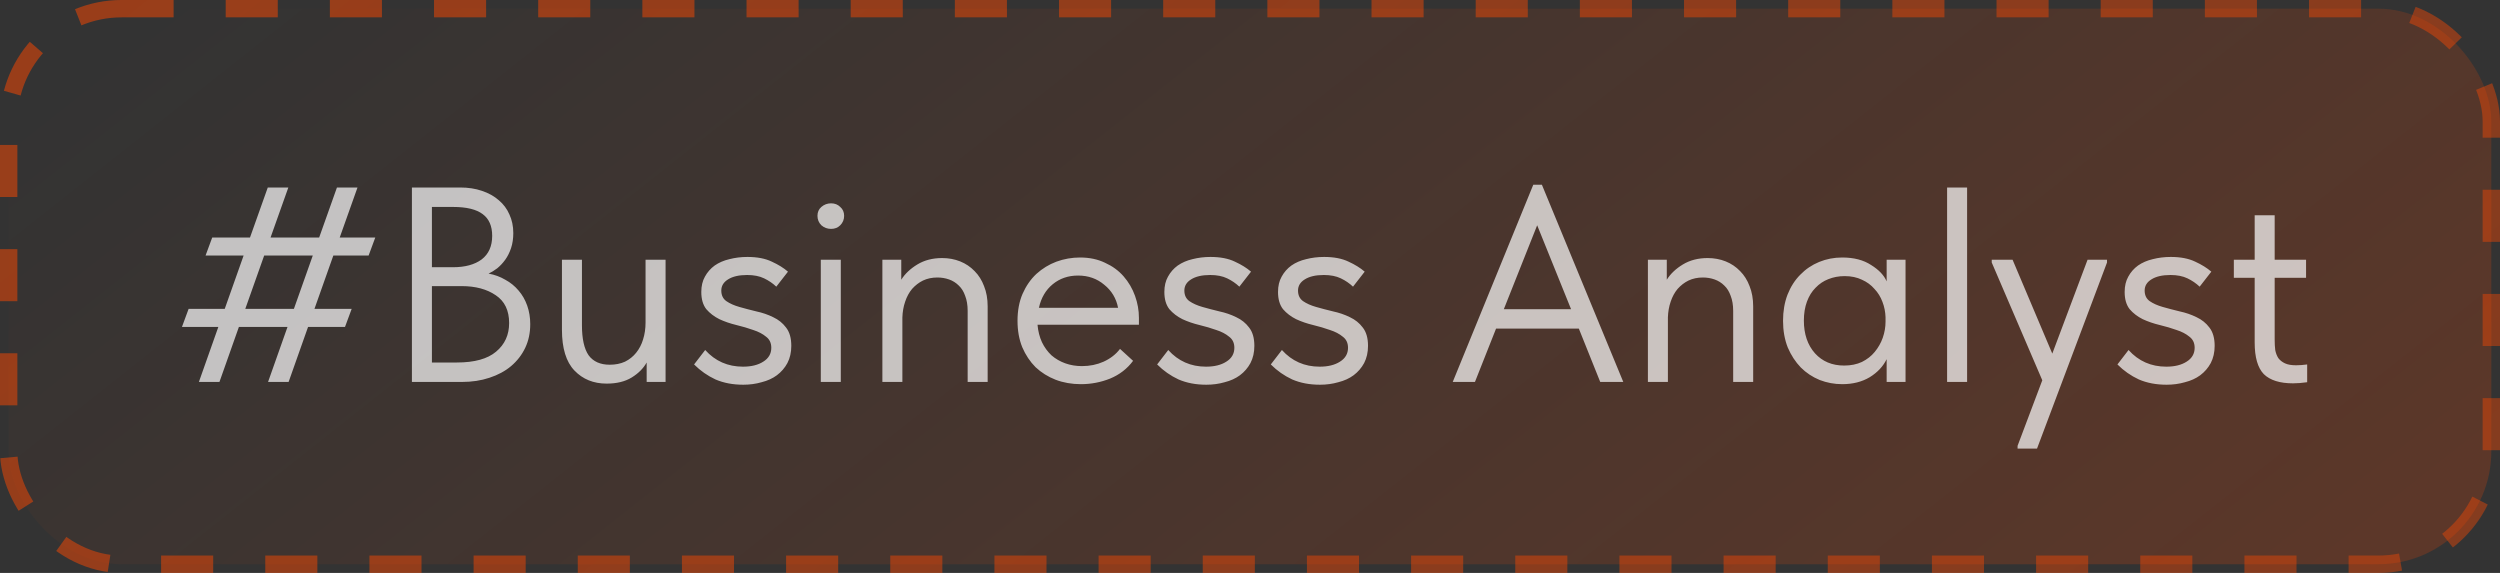 <?xml version="1.0" encoding="UTF-8"?> <svg xmlns="http://www.w3.org/2000/svg" width="144" height="33" viewBox="0 0 144 33" fill="none"><rect x="0" y="0" width="144" height="33" fill="#333333" stroke="none"/><rect x="0.5" y="0.5" width="143" height="32" rx="6.5" fill="url(#paint0_linear_90_2667)"></rect><rect x="0.5" y="0.5" width="143" height="32" rx="6.5" stroke="url(#paint1_linear_90_2667)" stroke-dasharray="3 3"></rect><path opacity="0.7" d="M19.568 13.68H21.616L21.232 14.72H19.2L18.112 17.792H20.256L19.872 18.832H17.744L16.624 22H15.44L16.56 18.832H13.76L12.64 22H11.456L12.576 18.832H10.48L10.864 17.792H12.944L14.032 14.72H11.84L12.224 13.68H14.4L15.424 10.8H16.608L15.584 13.68H18.384L19.408 10.8H20.592L19.568 13.68ZM14.128 17.792H16.928L18.016 14.72H15.216L14.128 17.792ZM23.726 10.8H26.51C26.968 10.8 27.384 10.864 27.758 10.992C28.142 11.12 28.467 11.301 28.734 11.536C29 11.76 29.203 12.032 29.342 12.352C29.491 12.672 29.566 13.029 29.566 13.424C29.566 13.744 29.523 14.032 29.438 14.288C29.352 14.544 29.24 14.768 29.102 14.96C28.963 15.152 28.808 15.317 28.638 15.456C28.467 15.584 28.302 15.685 28.142 15.76C28.494 15.824 28.814 15.941 29.102 16.112C29.4 16.272 29.656 16.48 29.87 16.736C30.083 16.981 30.248 17.269 30.366 17.6C30.483 17.931 30.542 18.288 30.542 18.672C30.542 19.173 30.446 19.627 30.254 20.032C30.062 20.437 29.79 20.789 29.438 21.088C29.096 21.376 28.68 21.6 28.19 21.76C27.71 21.92 27.182 22 26.606 22H23.726V10.8ZM24.878 16.48V20.88H26.318C27.331 20.88 28.083 20.672 28.574 20.256C29.075 19.84 29.326 19.291 29.326 18.608C29.326 17.883 29.07 17.349 28.558 17.008C28.046 16.656 27.39 16.48 26.59 16.48H24.878ZM24.878 11.92V15.392H26.094C26.787 15.392 27.336 15.243 27.742 14.944C28.147 14.635 28.35 14.181 28.35 13.584C28.35 13.019 28.168 12.603 27.806 12.336C27.443 12.059 26.872 11.92 26.094 11.92H24.878ZM34.944 22.096C34.187 22.096 33.569 21.845 33.089 21.344C32.608 20.843 32.368 20.059 32.368 18.992V14.96H33.52V18.736C33.52 19.515 33.648 20.091 33.904 20.464C34.171 20.827 34.577 21.008 35.12 21.008C35.451 21.008 35.745 20.949 36.001 20.832C36.257 20.704 36.47 20.533 36.641 20.32C36.822 20.096 36.955 19.84 37.041 19.552C37.136 19.253 37.184 18.928 37.184 18.576V14.96H38.337V22H37.248V20.88C37.056 21.221 36.769 21.509 36.385 21.744C36.001 21.979 35.52 22.096 34.944 22.096ZM42.811 22.16C42.214 22.16 41.681 22.059 41.211 21.856C40.753 21.643 40.342 21.355 39.979 20.992L40.619 20.16C41.195 20.8 41.921 21.12 42.795 21.12C43.275 21.12 43.665 21.024 43.963 20.832C44.273 20.64 44.427 20.373 44.427 20.032C44.427 19.755 44.326 19.541 44.123 19.392C43.931 19.232 43.686 19.104 43.387 19.008C43.089 18.901 42.763 18.805 42.411 18.72C42.059 18.635 41.734 18.523 41.435 18.384C41.137 18.235 40.886 18.043 40.683 17.808C40.491 17.563 40.395 17.232 40.395 16.816C40.395 16.475 40.465 16.181 40.603 15.936C40.742 15.68 40.929 15.467 41.163 15.296C41.409 15.125 41.691 15.003 42.011 14.928C42.342 14.843 42.689 14.8 43.051 14.8C43.617 14.8 44.086 14.891 44.459 15.072C44.833 15.243 45.142 15.435 45.387 15.648L44.715 16.512C44.513 16.32 44.278 16.16 44.011 16.032C43.745 15.904 43.419 15.84 43.035 15.84C42.566 15.84 42.198 15.925 41.931 16.096C41.675 16.256 41.547 16.469 41.547 16.736C41.547 17.003 41.643 17.205 41.835 17.344C42.038 17.483 42.289 17.595 42.587 17.68C42.886 17.765 43.211 17.851 43.563 17.936C43.915 18.011 44.241 18.123 44.539 18.272C44.838 18.411 45.083 18.608 45.275 18.864C45.478 19.12 45.579 19.472 45.579 19.92C45.579 20.293 45.505 20.624 45.355 20.912C45.206 21.189 45.003 21.424 44.747 21.616C44.502 21.797 44.209 21.931 43.867 22.016C43.537 22.112 43.185 22.16 42.811 22.16ZM47.278 14.96H48.43V22H47.278V14.96ZM47.87 13.184C47.657 13.184 47.47 13.115 47.31 12.976C47.161 12.827 47.086 12.645 47.086 12.432C47.086 12.219 47.161 12.048 47.31 11.92C47.47 11.781 47.657 11.712 47.87 11.712C48.084 11.712 48.26 11.781 48.398 11.92C48.547 12.048 48.622 12.219 48.622 12.432C48.622 12.645 48.547 12.827 48.398 12.976C48.26 13.115 48.084 13.184 47.87 13.184ZM55.737 17.904C55.737 17.573 55.689 17.285 55.593 17.04C55.508 16.795 55.385 16.597 55.225 16.448C55.065 16.288 54.878 16.171 54.665 16.096C54.452 16.021 54.228 15.984 53.993 15.984C53.684 15.984 53.406 16.043 53.161 16.16C52.926 16.277 52.718 16.437 52.537 16.64C52.366 16.843 52.233 17.088 52.137 17.376C52.041 17.653 51.988 17.957 51.977 18.288V22H50.825V14.96H51.913V16.112C52.126 15.771 52.436 15.477 52.841 15.232C53.246 14.987 53.721 14.864 54.265 14.864C54.638 14.864 54.985 14.928 55.305 15.056C55.625 15.184 55.902 15.371 56.137 15.616C56.372 15.851 56.553 16.139 56.681 16.48C56.82 16.821 56.889 17.211 56.889 17.648V22H55.737V17.904ZM62.258 22.128C61.735 22.128 61.249 22.043 60.801 21.872C60.364 21.701 59.98 21.461 59.65 21.152C59.33 20.832 59.074 20.448 58.882 20C58.7 19.552 58.609 19.045 58.609 18.48C58.609 17.893 58.706 17.376 58.898 16.928C59.1 16.469 59.367 16.085 59.697 15.776C60.039 15.467 60.423 15.232 60.849 15.072C61.287 14.912 61.74 14.832 62.209 14.832C62.754 14.832 63.233 14.933 63.65 15.136C64.076 15.328 64.433 15.589 64.722 15.92C65.01 16.251 65.228 16.624 65.377 17.04C65.527 17.456 65.602 17.877 65.602 18.304V18.704H59.761C59.794 19.077 59.879 19.413 60.017 19.712C60.156 20 60.337 20.251 60.562 20.464C60.796 20.667 61.063 20.821 61.361 20.928C61.66 21.035 61.98 21.088 62.322 21.088C62.77 21.088 63.185 21.003 63.569 20.832C63.964 20.651 64.279 20.405 64.513 20.096L65.266 20.784C64.924 21.243 64.481 21.584 63.938 21.808C63.404 22.021 62.844 22.128 62.258 22.128ZM62.097 15.872C61.532 15.872 61.047 16.037 60.642 16.368C60.236 16.699 59.969 17.152 59.842 17.728H64.401C64.295 17.184 64.028 16.741 63.602 16.4C63.185 16.048 62.684 15.872 62.097 15.872ZM69.483 22.16C68.886 22.16 68.353 22.059 67.883 21.856C67.424 21.643 67.014 21.355 66.651 20.992L67.291 20.16C67.867 20.8 68.593 21.12 69.467 21.12C69.947 21.12 70.337 21.024 70.635 20.832C70.945 20.64 71.099 20.373 71.099 20.032C71.099 19.755 70.998 19.541 70.795 19.392C70.603 19.232 70.358 19.104 70.059 19.008C69.76 18.901 69.435 18.805 69.083 18.72C68.731 18.635 68.406 18.523 68.107 18.384C67.808 18.235 67.558 18.043 67.355 17.808C67.163 17.563 67.067 17.232 67.067 16.816C67.067 16.475 67.136 16.181 67.275 15.936C67.414 15.68 67.6 15.467 67.835 15.296C68.081 15.125 68.363 15.003 68.683 14.928C69.014 14.843 69.361 14.8 69.723 14.8C70.288 14.8 70.758 14.891 71.131 15.072C71.504 15.243 71.814 15.435 72.059 15.648L71.387 16.512C71.184 16.32 70.95 16.16 70.683 16.032C70.416 15.904 70.091 15.84 69.707 15.84C69.238 15.84 68.87 15.925 68.603 16.096C68.347 16.256 68.219 16.469 68.219 16.736C68.219 17.003 68.315 17.205 68.507 17.344C68.71 17.483 68.96 17.595 69.259 17.68C69.558 17.765 69.883 17.851 70.235 17.936C70.587 18.011 70.912 18.123 71.211 18.272C71.51 18.411 71.755 18.608 71.947 18.864C72.15 19.12 72.251 19.472 72.251 19.92C72.251 20.293 72.177 20.624 72.027 20.912C71.878 21.189 71.675 21.424 71.419 21.616C71.174 21.797 70.88 21.931 70.539 22.016C70.209 22.112 69.856 22.16 69.483 22.16ZM76.03 22.16C75.433 22.16 74.899 22.059 74.43 21.856C73.971 21.643 73.561 21.355 73.198 20.992L73.838 20.16C74.414 20.8 75.139 21.12 76.014 21.12C76.494 21.12 76.883 21.024 77.182 20.832C77.491 20.64 77.646 20.373 77.646 20.032C77.646 19.755 77.545 19.541 77.342 19.392C77.15 19.232 76.905 19.104 76.606 19.008C76.307 18.901 75.982 18.805 75.63 18.72C75.278 18.635 74.953 18.523 74.654 18.384C74.355 18.235 74.105 18.043 73.902 17.808C73.71 17.563 73.614 17.232 73.614 16.816C73.614 16.475 73.683 16.181 73.822 15.936C73.961 15.68 74.147 15.467 74.382 15.296C74.627 15.125 74.91 15.003 75.23 14.928C75.561 14.843 75.907 14.8 76.27 14.8C76.835 14.8 77.305 14.891 77.678 15.072C78.051 15.243 78.361 15.435 78.606 15.648L77.934 16.512C77.731 16.32 77.497 16.16 77.23 16.032C76.963 15.904 76.638 15.84 76.254 15.84C75.785 15.84 75.417 15.925 75.15 16.096C74.894 16.256 74.766 16.469 74.766 16.736C74.766 17.003 74.862 17.205 75.054 17.344C75.257 17.483 75.507 17.595 75.806 17.68C76.105 17.765 76.43 17.851 76.782 17.936C77.134 18.011 77.459 18.123 77.758 18.272C78.057 18.411 78.302 18.608 78.494 18.864C78.697 19.12 78.798 19.472 78.798 19.92C78.798 20.293 78.723 20.624 78.574 20.912C78.425 21.189 78.222 21.424 77.966 21.616C77.721 21.797 77.427 21.931 77.086 22.016C76.755 22.112 76.403 22.16 76.03 22.16ZM88.317 10.64H88.813L93.501 22H92.173L90.941 18.928H86.173L84.957 22H83.677L88.317 10.64ZM86.621 17.808H90.493L88.541 12.976L86.621 17.808ZM99.831 17.904C99.831 17.573 99.783 17.285 99.687 17.04C99.601 16.795 99.479 16.597 99.319 16.448C99.159 16.288 98.972 16.171 98.759 16.096C98.545 16.021 98.321 15.984 98.087 15.984C97.777 15.984 97.5 16.043 97.255 16.16C97.02 16.277 96.812 16.437 96.631 16.64C96.46 16.843 96.327 17.088 96.231 17.376C96.135 17.653 96.081 17.957 96.071 18.288V22H94.919V14.96H96.007V16.112C96.22 15.771 96.529 15.477 96.935 15.232C97.34 14.987 97.815 14.864 98.359 14.864C98.732 14.864 99.079 14.928 99.399 15.056C99.719 15.184 99.996 15.371 100.231 15.616C100.465 15.851 100.647 16.139 100.775 16.48C100.913 16.821 100.983 17.211 100.983 17.648V22H99.831V17.904ZM106.111 22.128C105.663 22.128 105.231 22.048 104.815 21.888C104.399 21.717 104.037 21.477 103.727 21.168C103.418 20.848 103.167 20.464 102.975 20.016C102.794 19.557 102.703 19.045 102.703 18.48C102.703 17.925 102.789 17.424 102.959 16.976C103.141 16.517 103.386 16.133 103.695 15.824C104.005 15.504 104.367 15.259 104.783 15.088C105.199 14.917 105.642 14.832 106.111 14.832C106.783 14.832 107.338 14.976 107.775 15.264C108.223 15.541 108.522 15.856 108.671 16.208V14.96H109.759V22H108.671V20.688C108.469 21.104 108.143 21.451 107.695 21.728C107.247 21.995 106.719 22.128 106.111 22.128ZM106.223 21.056C106.607 21.056 106.949 20.987 107.247 20.848C107.546 20.699 107.791 20.507 107.983 20.272C108.186 20.027 108.341 19.755 108.447 19.456C108.554 19.147 108.607 18.837 108.607 18.528V18.272C108.597 17.963 108.538 17.669 108.431 17.392C108.325 17.104 108.17 16.853 107.967 16.64C107.775 16.416 107.535 16.24 107.247 16.112C106.959 15.973 106.629 15.904 106.255 15.904C105.914 15.904 105.599 15.963 105.311 16.08C105.034 16.187 104.789 16.352 104.575 16.576C104.362 16.789 104.197 17.056 104.079 17.376C103.962 17.696 103.903 18.059 103.903 18.464C103.903 19.243 104.117 19.872 104.543 20.352C104.97 20.821 105.53 21.056 106.223 21.056ZM112.153 10.8H113.305V22H112.153V10.8ZM116.212 25.68L117.636 21.904L114.724 15.12V14.96H115.924L118.212 20.368L120.244 14.96H121.364V15.12L117.332 25.84H116.212V25.68ZM124.796 22.16C124.198 22.16 123.665 22.059 123.196 21.856C122.737 21.643 122.326 21.355 121.964 20.992L122.604 20.16C123.18 20.8 123.905 21.12 124.78 21.12C125.26 21.12 125.649 21.024 125.948 20.832C126.257 20.64 126.412 20.373 126.412 20.032C126.412 19.755 126.31 19.541 126.108 19.392C125.916 19.232 125.67 19.104 125.372 19.008C125.073 18.901 124.748 18.805 124.396 18.72C124.044 18.635 123.718 18.523 123.42 18.384C123.121 18.235 122.87 18.043 122.668 17.808C122.476 17.563 122.38 17.232 122.38 16.816C122.38 16.475 122.449 16.181 122.588 15.936C122.726 15.68 122.913 15.467 123.148 15.296C123.393 15.125 123.676 15.003 123.996 14.928C124.326 14.843 124.673 14.8 125.036 14.8C125.601 14.8 126.07 14.891 126.444 15.072C126.817 15.243 127.126 15.435 127.372 15.648L126.7 16.512C126.497 16.32 126.262 16.16 125.996 16.032C125.729 15.904 125.404 15.84 125.02 15.84C124.55 15.84 124.182 15.925 123.916 16.096C123.66 16.256 123.532 16.469 123.532 16.736C123.532 17.003 123.628 17.205 123.82 17.344C124.022 17.483 124.273 17.595 124.572 17.68C124.87 17.765 125.196 17.851 125.548 17.936C125.9 18.011 126.225 18.123 126.524 18.272C126.822 18.411 127.068 18.608 127.26 18.864C127.462 19.12 127.564 19.472 127.564 19.92C127.564 20.293 127.489 20.624 127.34 20.912C127.19 21.189 126.988 21.424 126.732 21.616C126.486 21.797 126.193 21.931 125.852 22.016C125.521 22.112 125.169 22.16 124.796 22.16ZM128.669 14.96H129.869V12.4H131.021V14.96H132.829V16H131.021V19.568C131.021 19.781 131.031 19.979 131.053 20.16C131.085 20.331 131.143 20.485 131.229 20.624C131.325 20.752 131.453 20.853 131.613 20.928C131.773 21.003 131.986 21.04 132.253 21.04C132.455 21.04 132.669 21.024 132.893 20.992V22.016C132.743 22.037 132.599 22.053 132.461 22.064C132.322 22.075 132.194 22.08 132.077 22.08C131.319 22.08 130.759 21.904 130.397 21.552C130.045 21.189 129.869 20.581 129.869 19.728V16H128.669V14.96Z" fill="white"></path><defs><linearGradient id="paint0_linear_90_2667" x1="9.958" y1="-3.28612e-06" x2="73.683" y2="80.676" gradientUnits="userSpaceOnUse"><stop stop-color="#FF4800" stop-opacity="0"></stop><stop offset="1" stop-color="#FF4800" stop-opacity="0.2"></stop></linearGradient><linearGradient id="paint1_linear_90_2667" x1="8.473" y1="2.83415e-06" x2="74.853" y2="82.073" gradientUnits="userSpaceOnUse"><stop stop-color="#FF4800" stop-opacity="0.5"></stop><stop offset="1" stop-color="#FF4800" stop-opacity="0.4"></stop></linearGradient></defs></svg> 